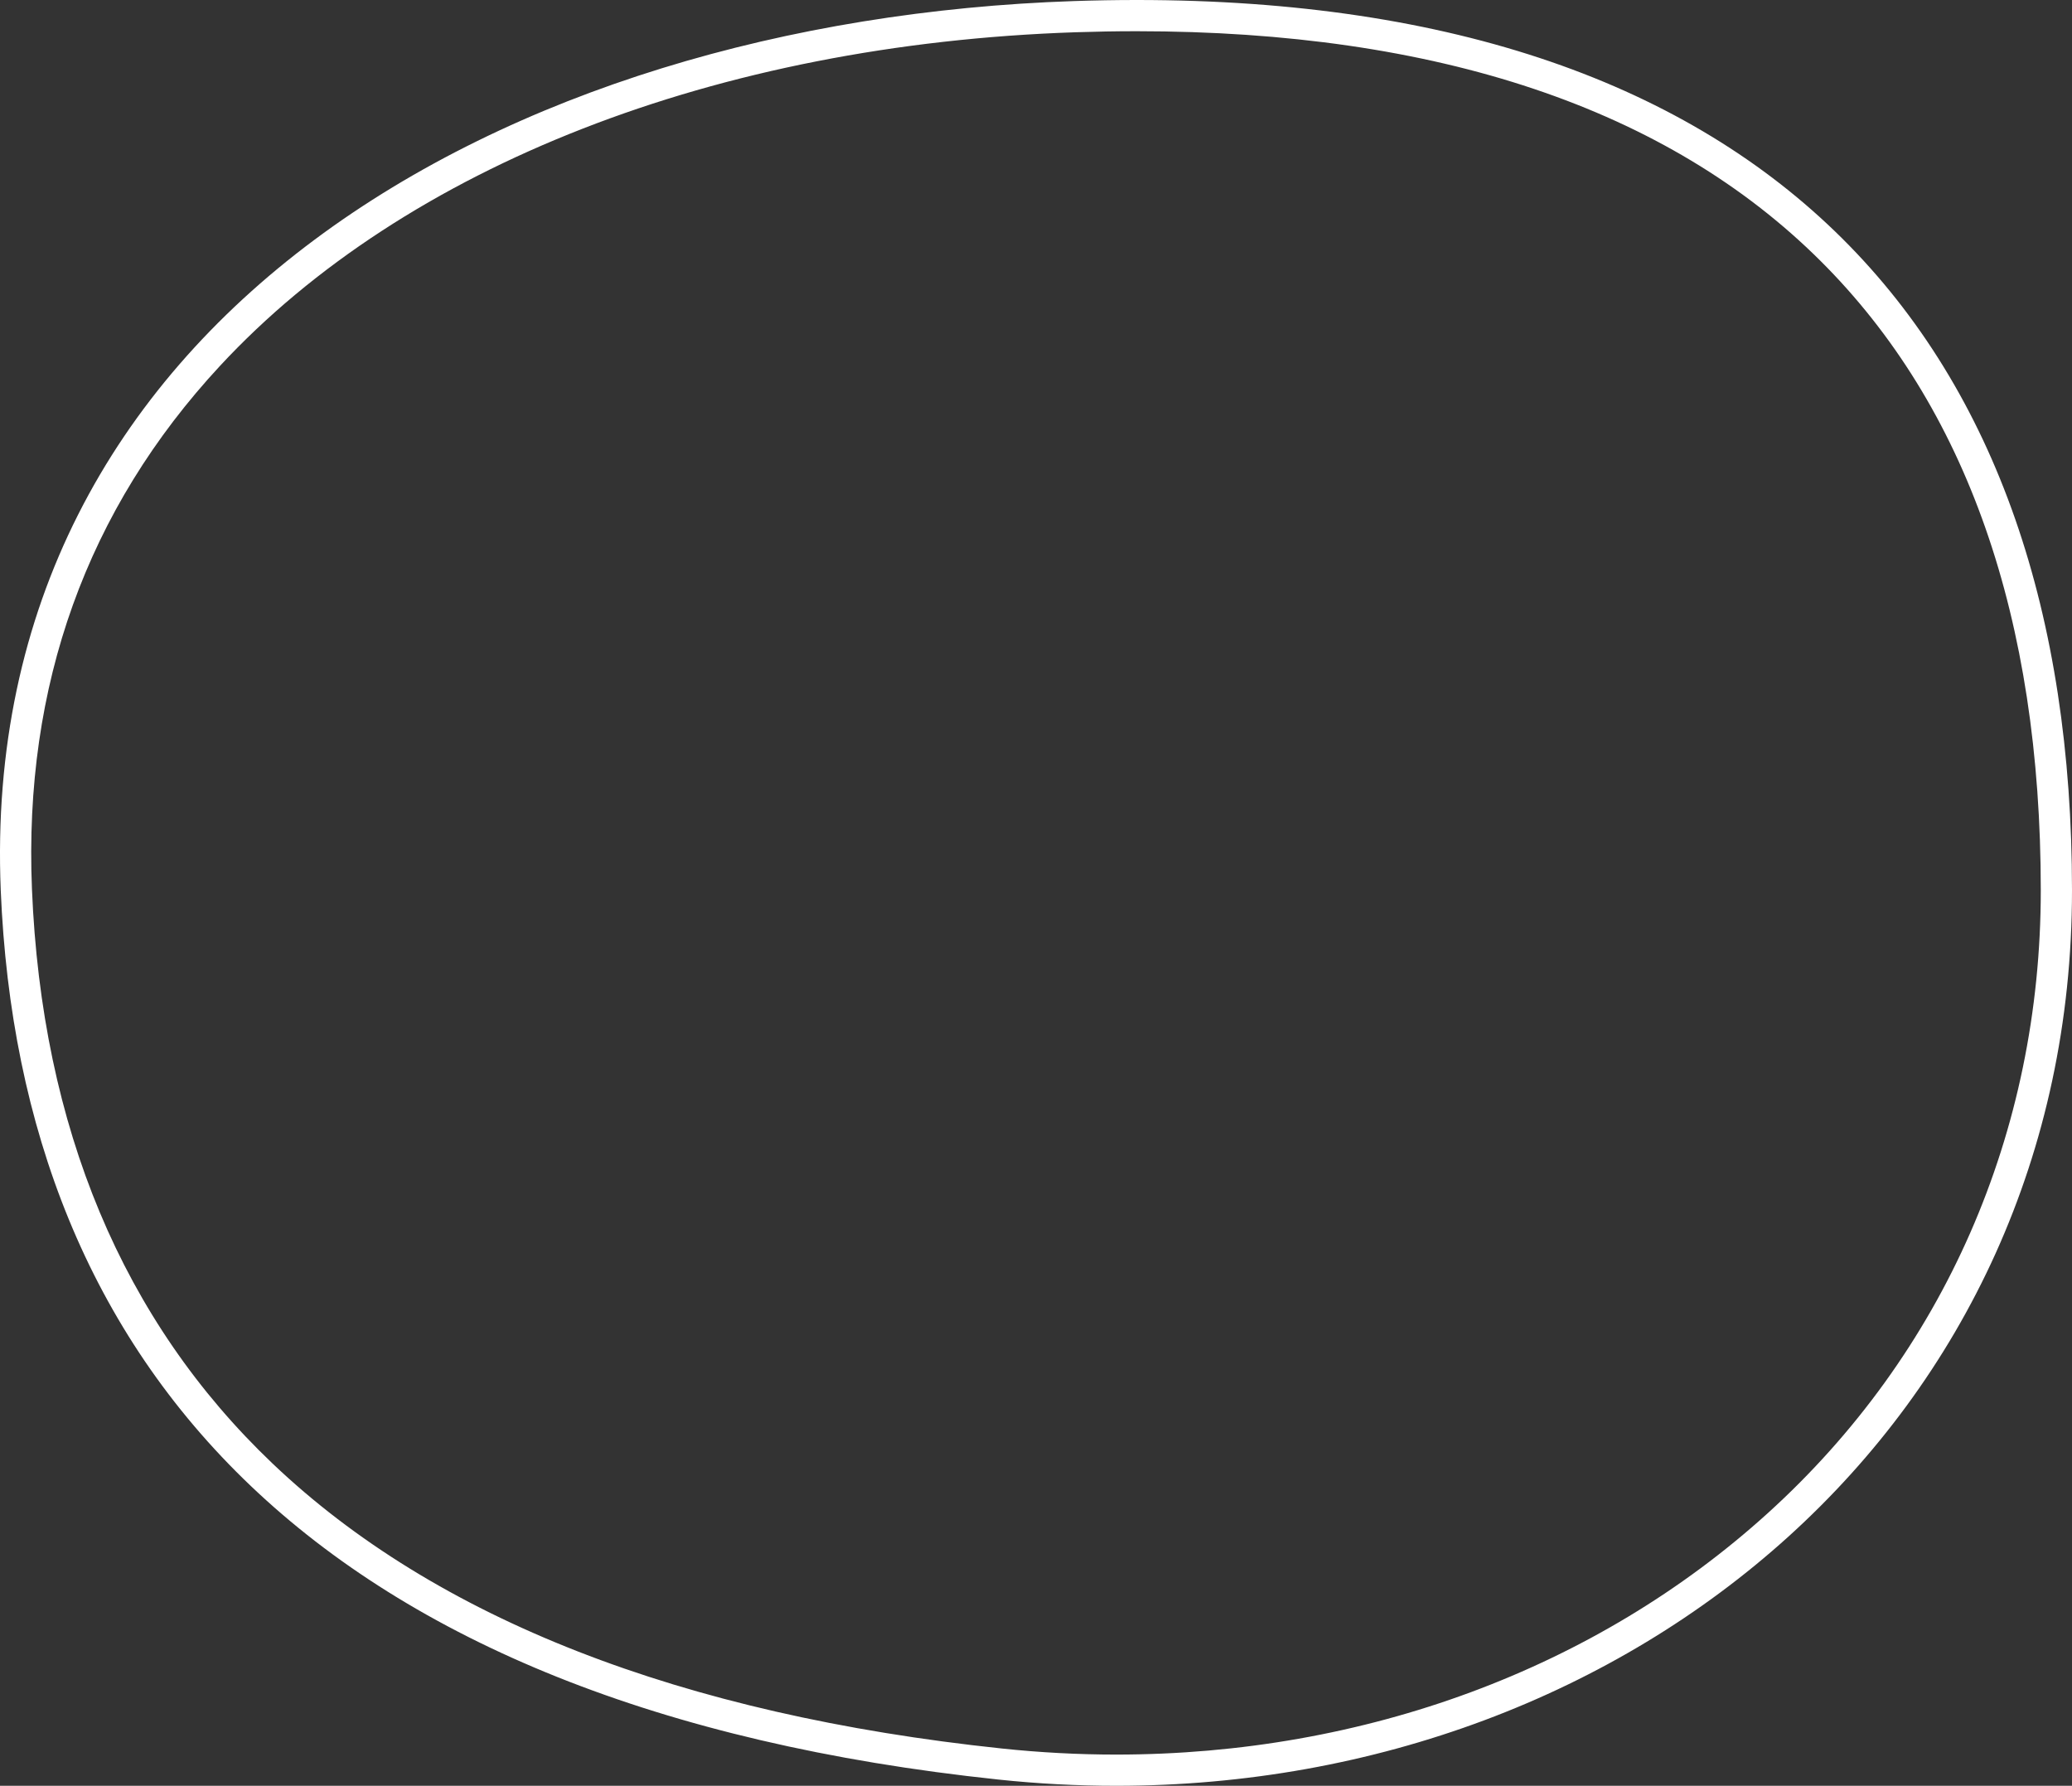 <?xml version="1.0" encoding="utf-8"?>
<!-- Generator: Adobe Illustrator 16.0.0, SVG Export Plug-In . SVG Version: 6.00 Build 0)  -->
<!DOCTYPE svg PUBLIC "-//W3C//DTD SVG 1.1//EN" "http://www.w3.org/Graphics/SVG/1.1/DTD/svg11.dtd">
<svg version="1.1" id="Layer_1" xmlns="http://www.w3.org/2000/svg" xmlns:xlink="http://www.w3.org/1999/xlink" x="0px" y="0px"
	 width="132.743px" height="114.411px" viewBox="0 0 132.743 114.411" enable-background="new 0 0 132.743 114.411"
	 xml:space="preserve">
<rect x="0" y="0" width="132.743" height="114.411" fill="#333333" stroke="none"/>
<g>
	<path fill="#FFFFFF" d="M72.819,2c19.262,0,33.999,4.949,43.805,14.708c9.369,9.325,14.119,22.895,14.119,40.332
		c0,15.514-6.214,29.688-17.496,39.91c-11.003,9.97-25.828,15.461-41.745,15.461c-2.421,0-4.881-0.131-7.314-0.388
		c-20.563-2.171-36.288-8.316-46.735-18.266C7.86,84.622,2.677,72.241,2.047,56.958C1.509,43.912,5.564,32.632,14.102,23.432
		C25.986,10.624,45.952,2.837,68.881,2.067C70.204,2.023,71.527,2,72.819,2L72.819,2 M72.814,0c-1.31,0-2.646,0.023-4.001,0.068
		C32.192,1.298-1.452,20.653,0.048,57.04c1.255,30.432,20.168,52.353,63.93,56.973c2.533,0.268,5.041,0.398,7.524,0.398
		c33.246,0,61.241-23.484,61.241-57.371C132.743,21.759,113.495-0.001,72.814,0L72.814,0z"/>
</g>
</svg>
